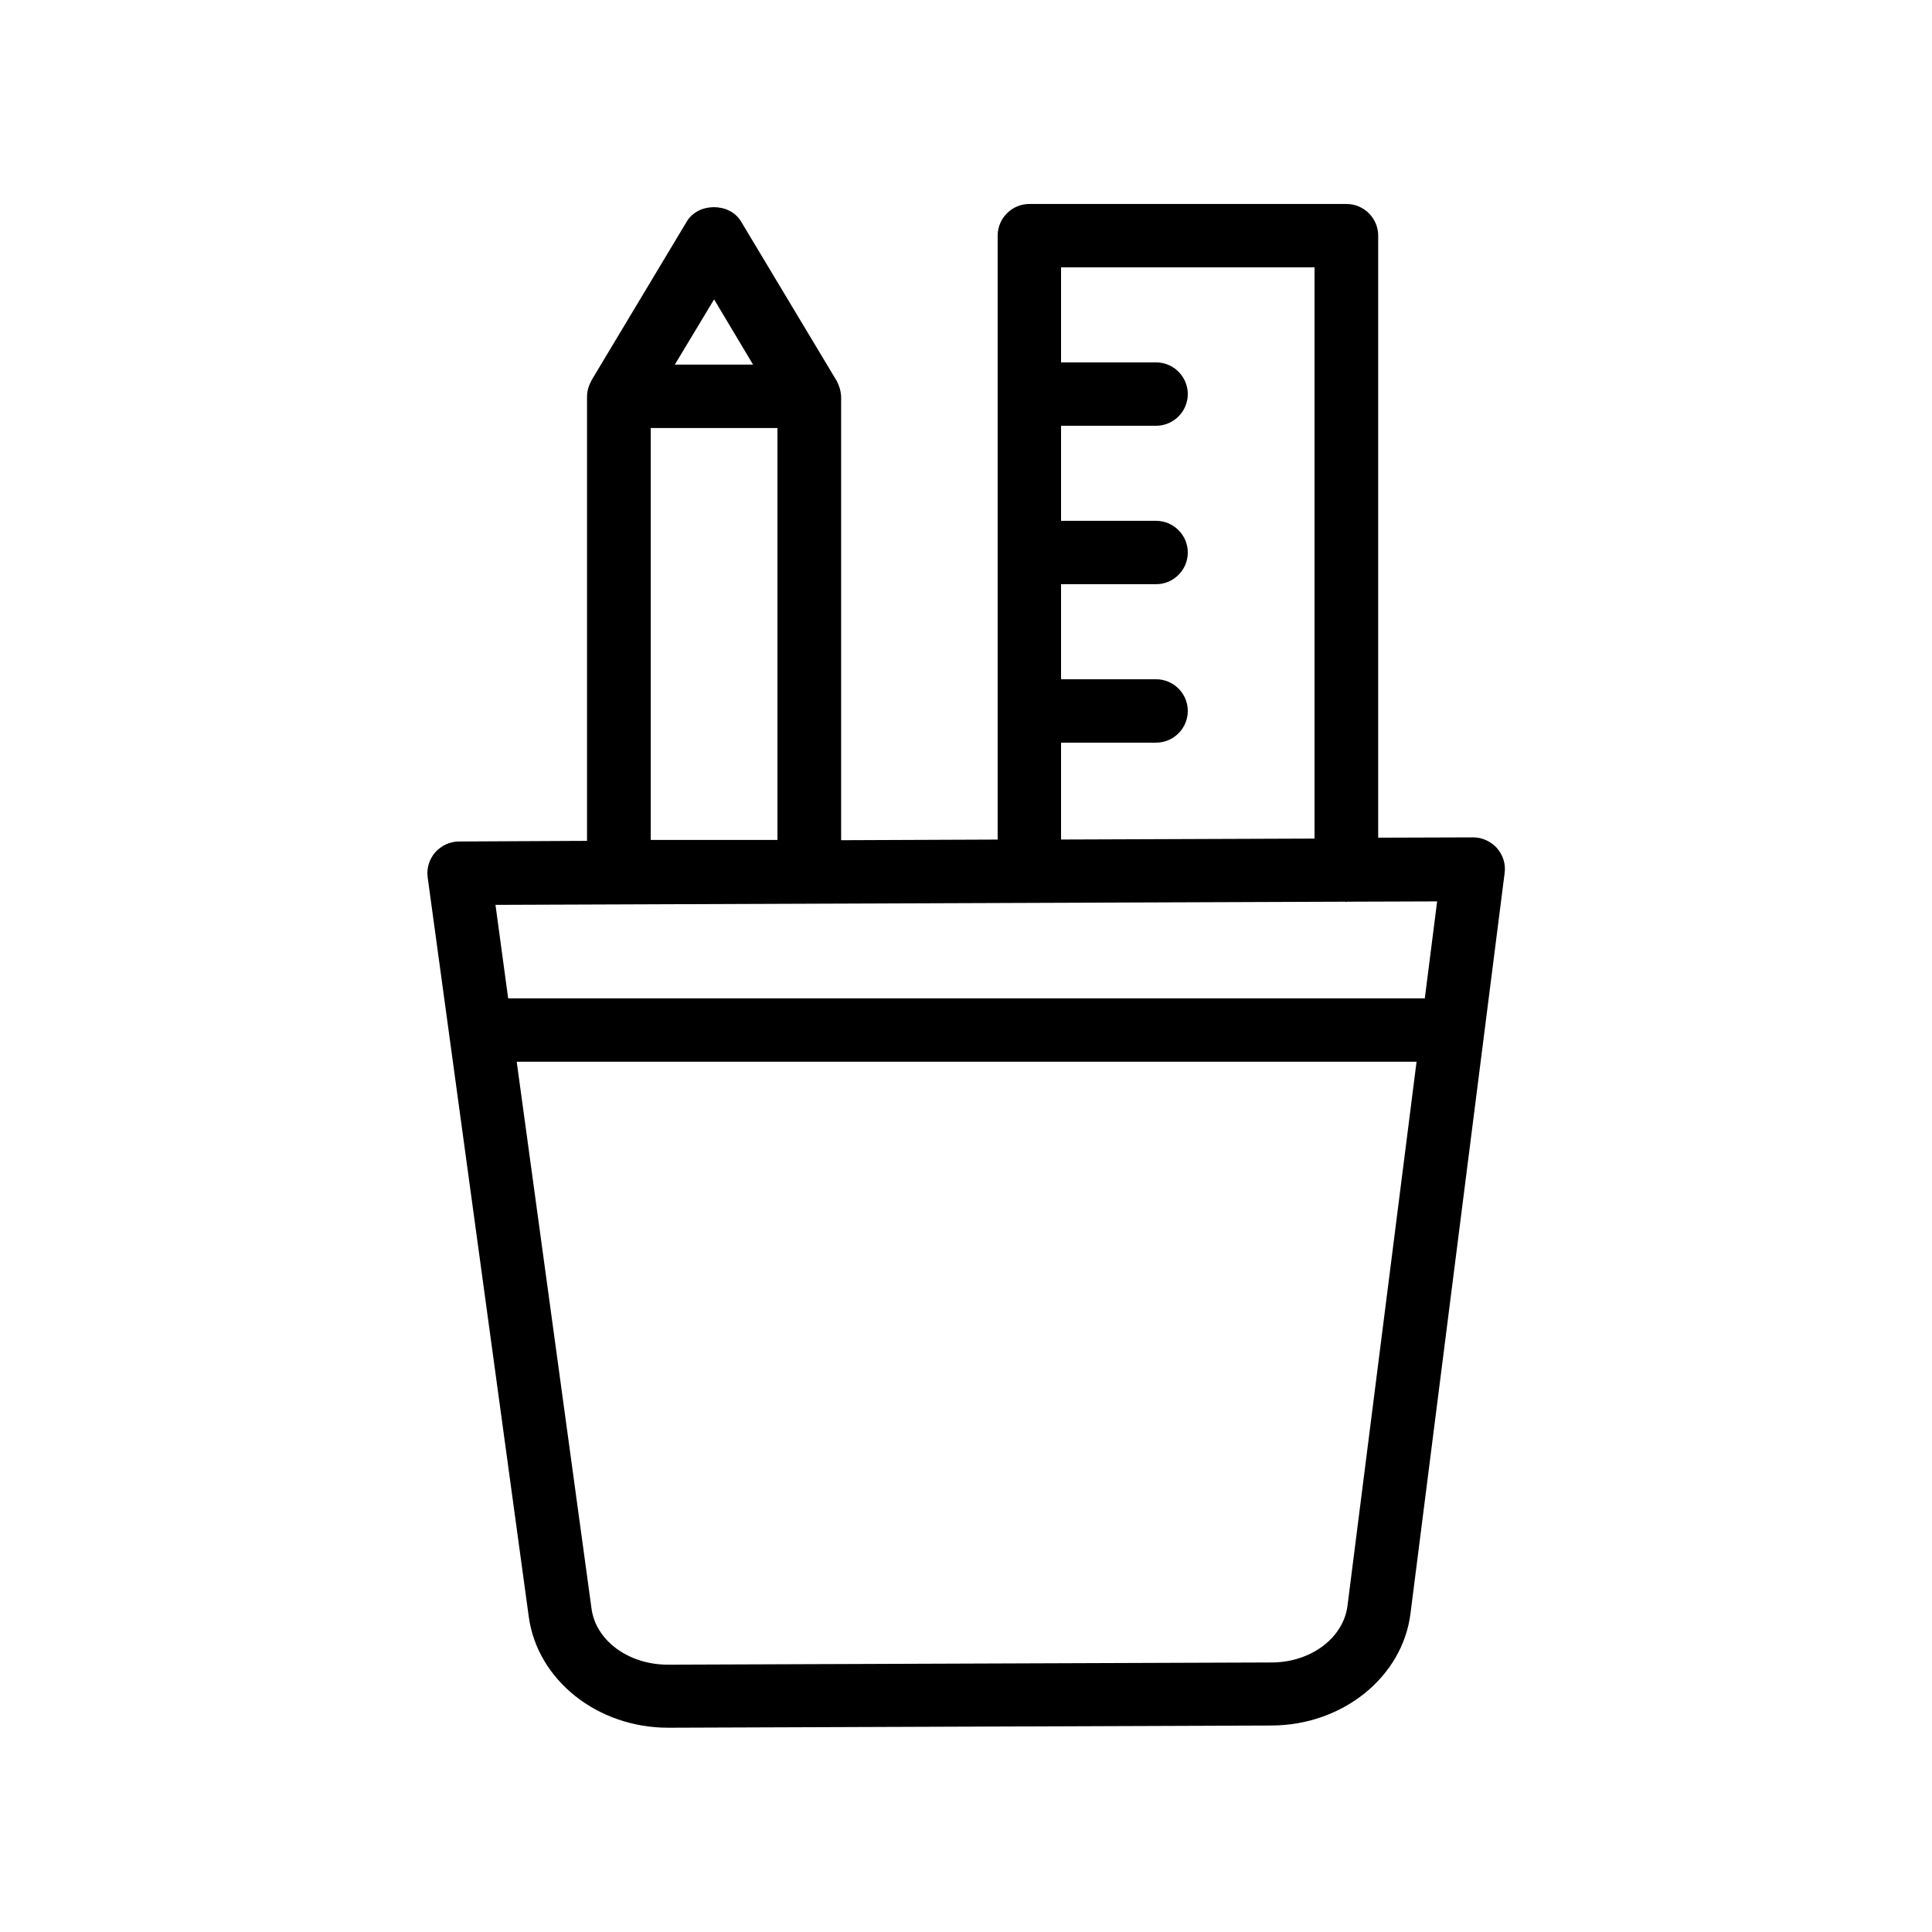 <?xml version="1.0" encoding="UTF-8"?>
<!-- Uploaded to: ICON Repo, www.iconrepo.com, Generator: ICON Repo Mixer Tools -->
<svg fill="#000000" width="800px" height="800px" version="1.1" viewBox="144 144 512 512" xmlns="http://www.w3.org/2000/svg">
 <path d="m366.24 246.09c-0.082-0.25-0.168-0.504-0.336-0.754-0.082-0.25-0.168-0.504-0.336-0.672l-25.191-41.984c-3.023-5.039-11.336-5.039-14.359 0l-25.191 41.984c-0.168 0.25-0.168 0.504-0.336 0.672-0.082 0.25-0.25 0.504-0.336 0.754-0.336 0.922-0.586 1.93-0.586 2.856v117.89l-33.922 0.168c-2.434 0-4.703 1.09-6.297 2.856-1.594 1.848-2.352 4.281-2.016 6.633l26.785 195.9c2.266 16.793 18.137 29.473 36.945 29.473h0.168l159.79-0.586c18.809-0.082 34.68-12.848 36.777-29.727l24.938-196.15c0.336-2.434-0.418-4.785-2.016-6.633-1.594-1.762-3.863-2.856-6.297-2.856l-25.191 0.082 0.004-159.54c0-4.617-3.777-8.398-8.398-8.398h-84.051c-4.617 0-8.398 3.777-8.398 8.398v160.04l-41.48 0.168v-117.64c-0.082-1.008-0.25-2.016-0.672-2.938zm134.86 323.45c-1.09 8.566-9.742 15.031-20.152 15.031l-159.88 0.586h-0.082c-10.41 0-19.145-6.383-20.238-14.945l-19.816-144.84h238.47zm20.488-160.97h-242.92l-3.359-24.77 225.2-0.84c0.082 0 0.168 0.082 0.25 0.082 0.082 0 0.168-0.082 0.25-0.082l23.848-0.082zm-96.398-67.762h25.191c4.617 0 8.398-3.777 8.398-8.398 0-4.617-3.777-8.398-8.398-8.398h-25.191v-25.191h25.191c4.617 0 8.398-3.777 8.398-8.398 0-4.617-3.777-8.398-8.398-8.398h-25.191v-25.191h25.191c4.617 0 8.398-3.777 8.398-8.398 0-4.617-3.777-8.398-8.398-8.398h-25.191v-25.191h67.176v151.39l-67.176 0.25zm-108.74-83.379h33.586v109.16h-33.586zm16.793-34.094 10.328 17.297h-20.738z"/>
</svg>